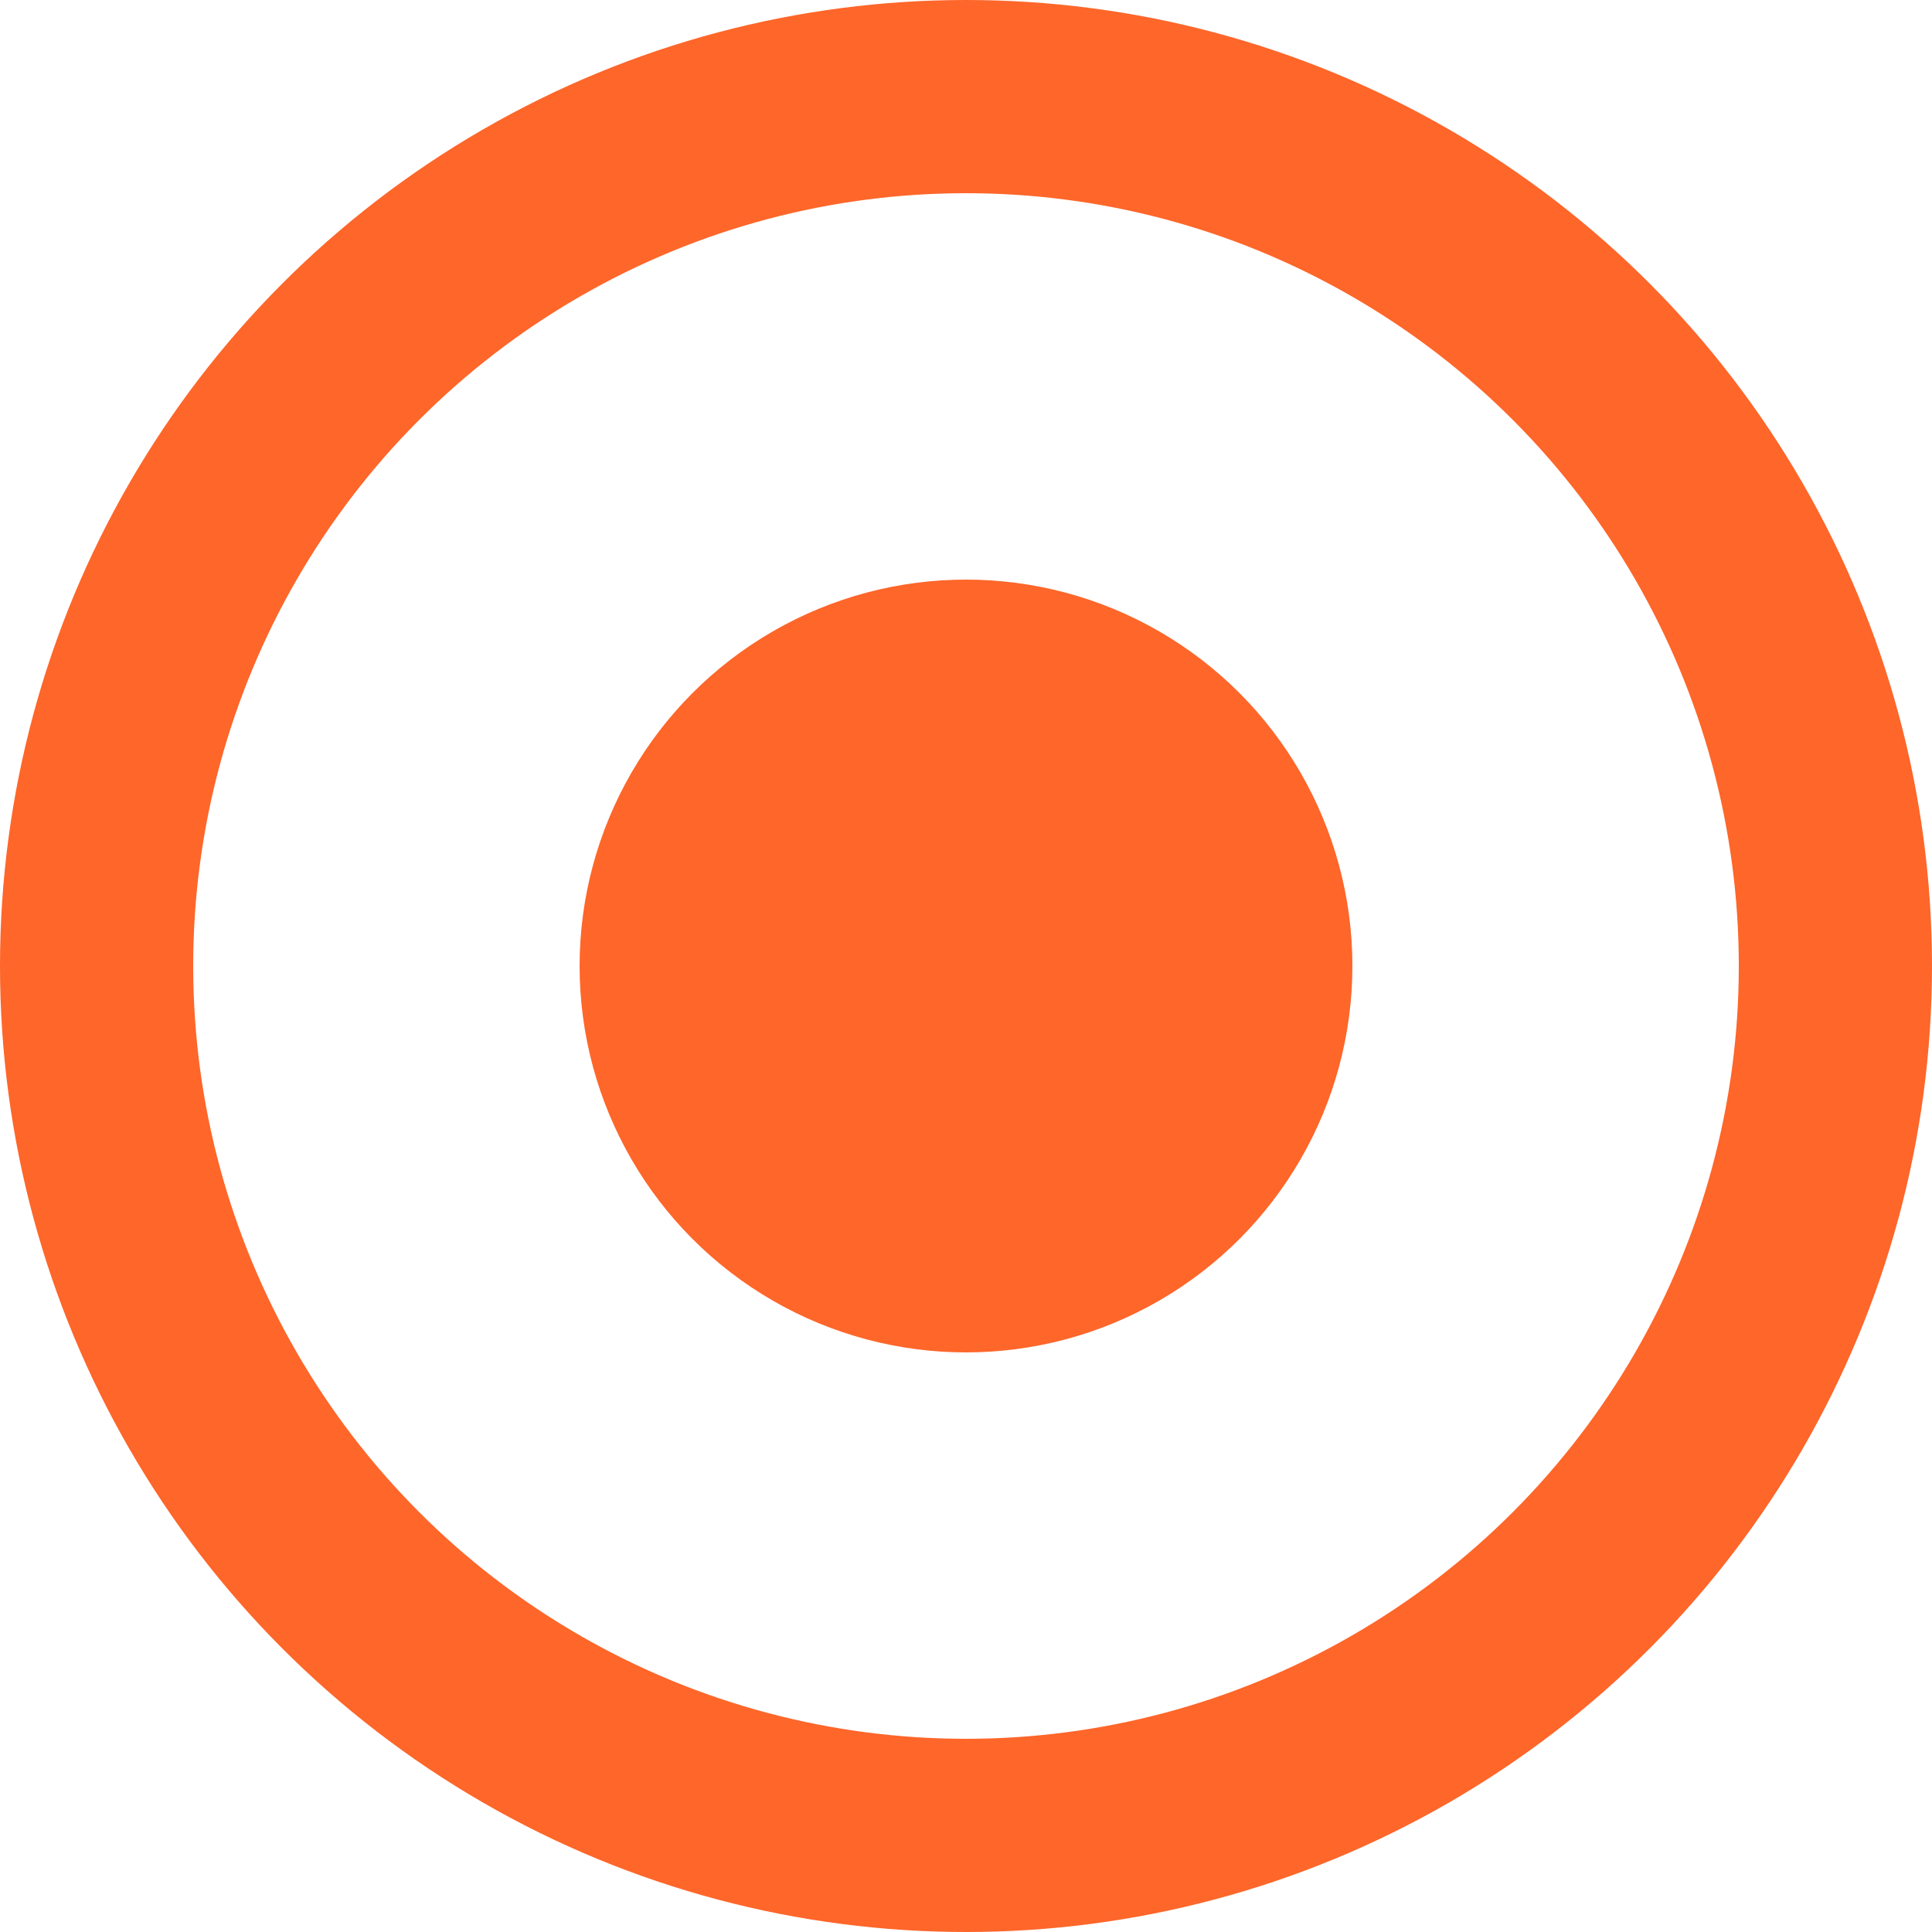<?xml version="1.0" encoding="UTF-8"?> <svg xmlns="http://www.w3.org/2000/svg" width="20" height="20" viewBox="0 0 20 20" fill="none"><circle cx="10" cy="10" r="4" fill="#FE662A"></circle><circle cx="10" cy="10" r="9" stroke="#FE662A" stroke-width="2"></circle></svg> 